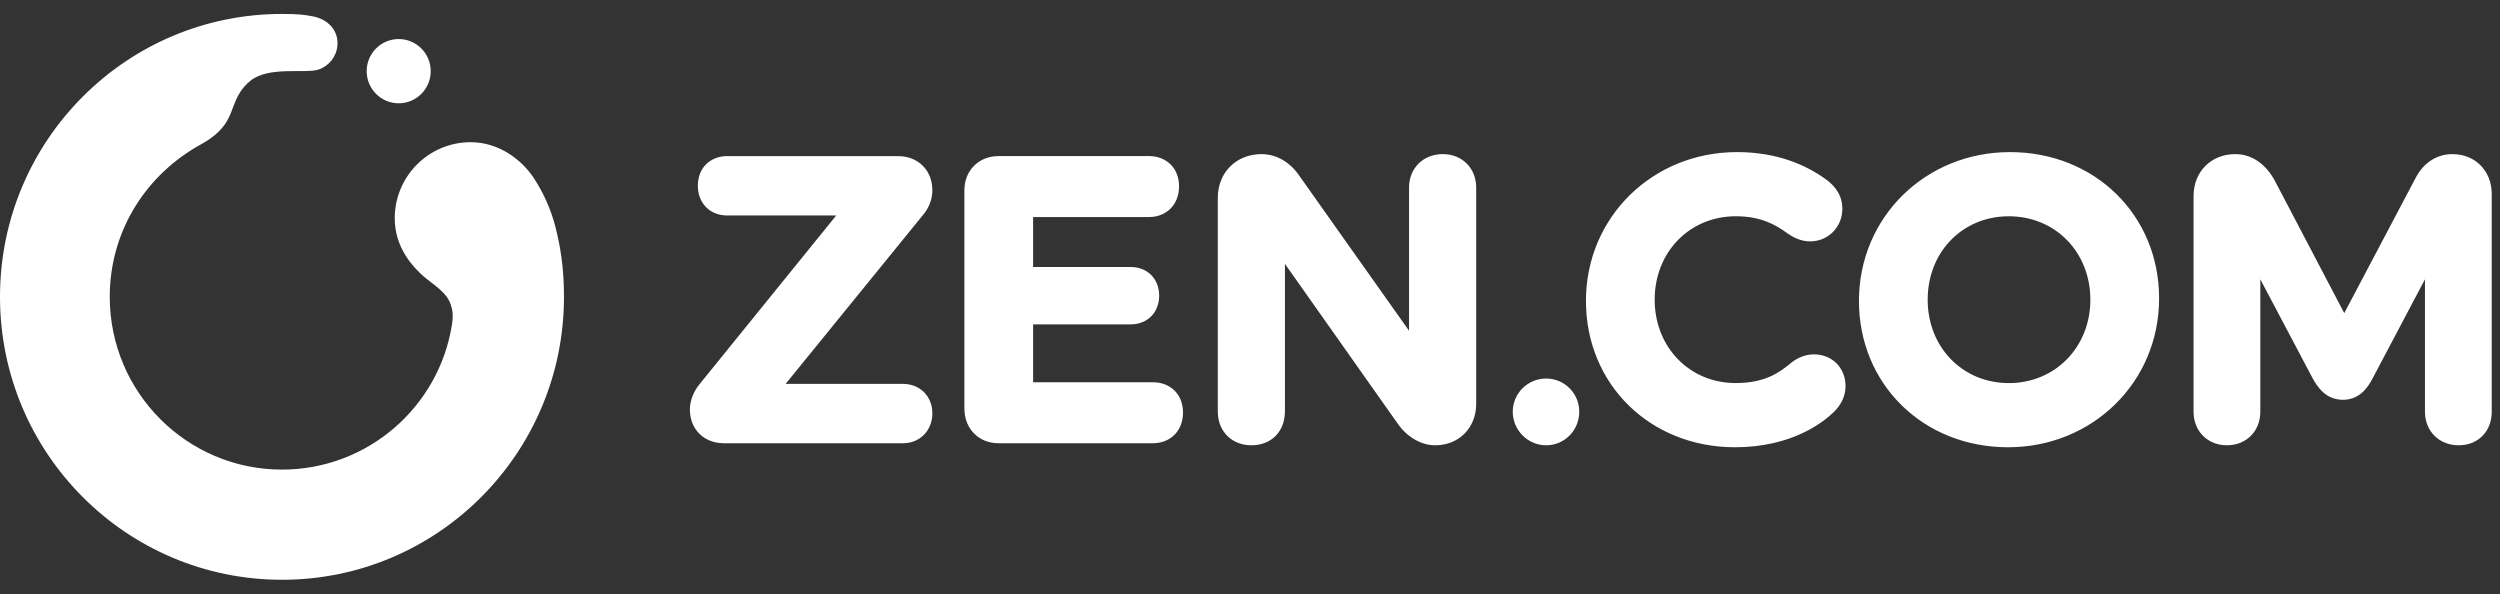 <svg width="143" height="34" viewBox="0 0 143 34" fill="none" xmlns="http://www.w3.org/2000/svg">
<rect x="0" y="0" width="143" height="34" fill="#333333" stroke="none"/>
<g id="Group 1000007049">
<path id="Vector" fill-rule="evenodd" clip-rule="evenodd" d="M25.851 18.581C25.906 18.231 25.915 17.915 25.848 17.646C25.713 17.103 25.503 16.778 24.625 16.124C23.49 15.279 22.579 14.058 22.579 12.489C22.579 10.084 24.523 8.134 26.92 8.134C28.566 8.134 29.855 9.166 30.514 10.158C31.002 10.892 31.482 11.853 31.769 12.974C32.045 14.055 32.26 15.275 32.26 16.98C32.26 25.917 25.039 33.163 16.13 33.163C7.221 33.163 0 25.917 0 16.98C0 8.044 7.221 0.798 16.13 0.798C17.111 0.798 17.425 0.849 17.879 0.933C18.764 1.095 19.385 1.753 19.298 2.626C19.233 3.269 18.797 3.784 18.224 3.977C17.458 4.232 15.38 3.763 14.32 4.623C13.801 5.044 13.579 5.492 13.358 6.061C13.137 6.631 12.945 7.461 11.496 8.257C8.364 9.978 6.278 13.203 6.278 16.98C6.278 22.439 10.688 26.861 16.129 26.861C21.024 26.861 25.108 23.279 25.849 18.581H25.851ZM22.806 2.234C21.794 2.234 20.974 3.056 20.974 4.071C20.974 5.086 21.794 5.908 22.806 5.908C23.817 5.908 24.637 5.086 24.637 4.071C24.637 3.056 23.817 2.234 22.806 2.234Z" fill="white"/>
<path id="Vector_2" d="M52.798 12.293L44.938 21.958H51.65C52.624 21.958 53.331 22.667 53.331 23.645C53.331 24.622 52.624 25.354 51.65 25.354H41.415C40.265 25.354 39.461 24.556 39.461 23.416C39.461 22.922 39.681 22.359 40.037 21.947L47.832 12.325H41.597C40.607 12.325 39.916 11.621 39.916 10.616C39.916 9.61 40.623 8.929 41.597 8.929H51.354C52.518 8.929 53.331 9.735 53.331 10.89C53.331 11.389 53.136 11.901 52.798 12.293ZM65.942 21.866H59.094V18.555H64.668C65.631 18.555 66.304 17.879 66.304 16.913C66.304 15.947 65.631 15.272 64.668 15.272H59.094V12.416H65.715C66.732 12.416 67.442 11.695 67.442 10.661C67.442 9.627 66.732 8.928 65.715 8.928H57.117C55.985 8.928 55.163 9.752 55.163 10.889V23.371C55.163 24.52 55.985 25.354 57.117 25.354H65.942C66.959 25.354 67.669 24.632 67.669 23.598C67.669 22.564 66.959 21.865 65.942 21.865V21.866ZM82.529 8.815C81.41 8.815 80.597 9.62 80.597 10.73V18.919L74.323 10.056C73.791 9.268 73.001 8.816 72.158 8.816C70.709 8.816 69.657 9.87 69.657 11.323V23.531C69.657 24.672 70.452 25.47 71.589 25.47C72.726 25.47 73.498 24.672 73.498 23.531V15.093L79.932 24.208C80.475 24.997 81.284 25.47 82.096 25.47C83.452 25.47 84.438 24.473 84.438 23.098V10.73C84.438 9.62 83.635 8.815 82.529 8.815ZM88.44 21.652C87.386 21.652 86.529 22.504 86.529 23.552C86.529 24.6 87.387 25.47 88.44 25.47C89.493 25.47 90.333 24.609 90.333 23.552C90.333 22.495 89.484 21.652 88.44 21.652ZM103.746 20.269C103.116 20.269 102.629 20.604 102.399 20.798C101.851 21.241 101.025 21.912 99.288 21.912C96.642 21.912 94.647 19.86 94.647 17.141C94.647 14.421 96.642 12.37 99.288 12.37C100.711 12.37 101.552 12.842 102.251 13.354C102.539 13.56 102.997 13.807 103.543 13.807C104.574 13.807 105.383 12.986 105.383 11.938C105.383 11.237 105.027 10.644 104.331 10.178C102.919 9.197 101.246 8.7 99.357 8.7C94.512 8.7 90.716 12.438 90.716 17.21C90.716 21.982 94.382 25.583 99.243 25.583C102.461 25.583 104.258 24.182 104.879 23.582C105.315 23.175 105.565 22.632 105.565 22.093C105.565 21.036 104.8 20.269 103.747 20.269H103.746ZM123.501 17.073C123.501 21.845 119.705 25.583 114.86 25.583C110.014 25.583 106.332 21.983 106.332 17.21C106.332 12.437 110.128 8.7 114.974 8.7C119.819 8.7 123.501 12.3 123.501 17.073ZM119.569 17.142C119.569 14.422 117.564 12.371 114.905 12.371C112.246 12.371 110.263 14.422 110.263 17.142C110.263 19.862 112.258 21.913 114.905 21.913C117.551 21.913 119.569 19.862 119.569 17.142ZM140.277 8.815C139.384 8.815 138.614 9.316 138.167 10.19L134.091 17.911L130.151 10.396C129.616 9.376 128.802 8.815 127.859 8.815C126.476 8.815 125.472 9.822 125.472 11.209V23.554C125.472 24.664 126.275 25.47 127.381 25.47C128.488 25.47 129.29 24.664 129.29 23.554V15.976L132.254 21.584C132.574 22.182 133.062 22.868 134.022 22.868C134.982 22.868 135.472 22.131 135.745 21.583L138.708 15.976V23.554C138.708 24.664 139.521 25.47 140.64 25.47C141.759 25.47 142.527 24.664 142.527 23.554V11.096C142.527 9.774 141.581 8.816 140.277 8.816V8.815ZM88.44 21.652C87.428 21.652 86.608 22.476 86.608 23.491C86.608 24.506 87.428 25.329 88.44 25.329C89.452 25.329 90.272 24.506 90.272 23.491C90.272 22.476 89.452 21.652 88.44 21.652Z" fill="white"/>
</g>
</svg>
